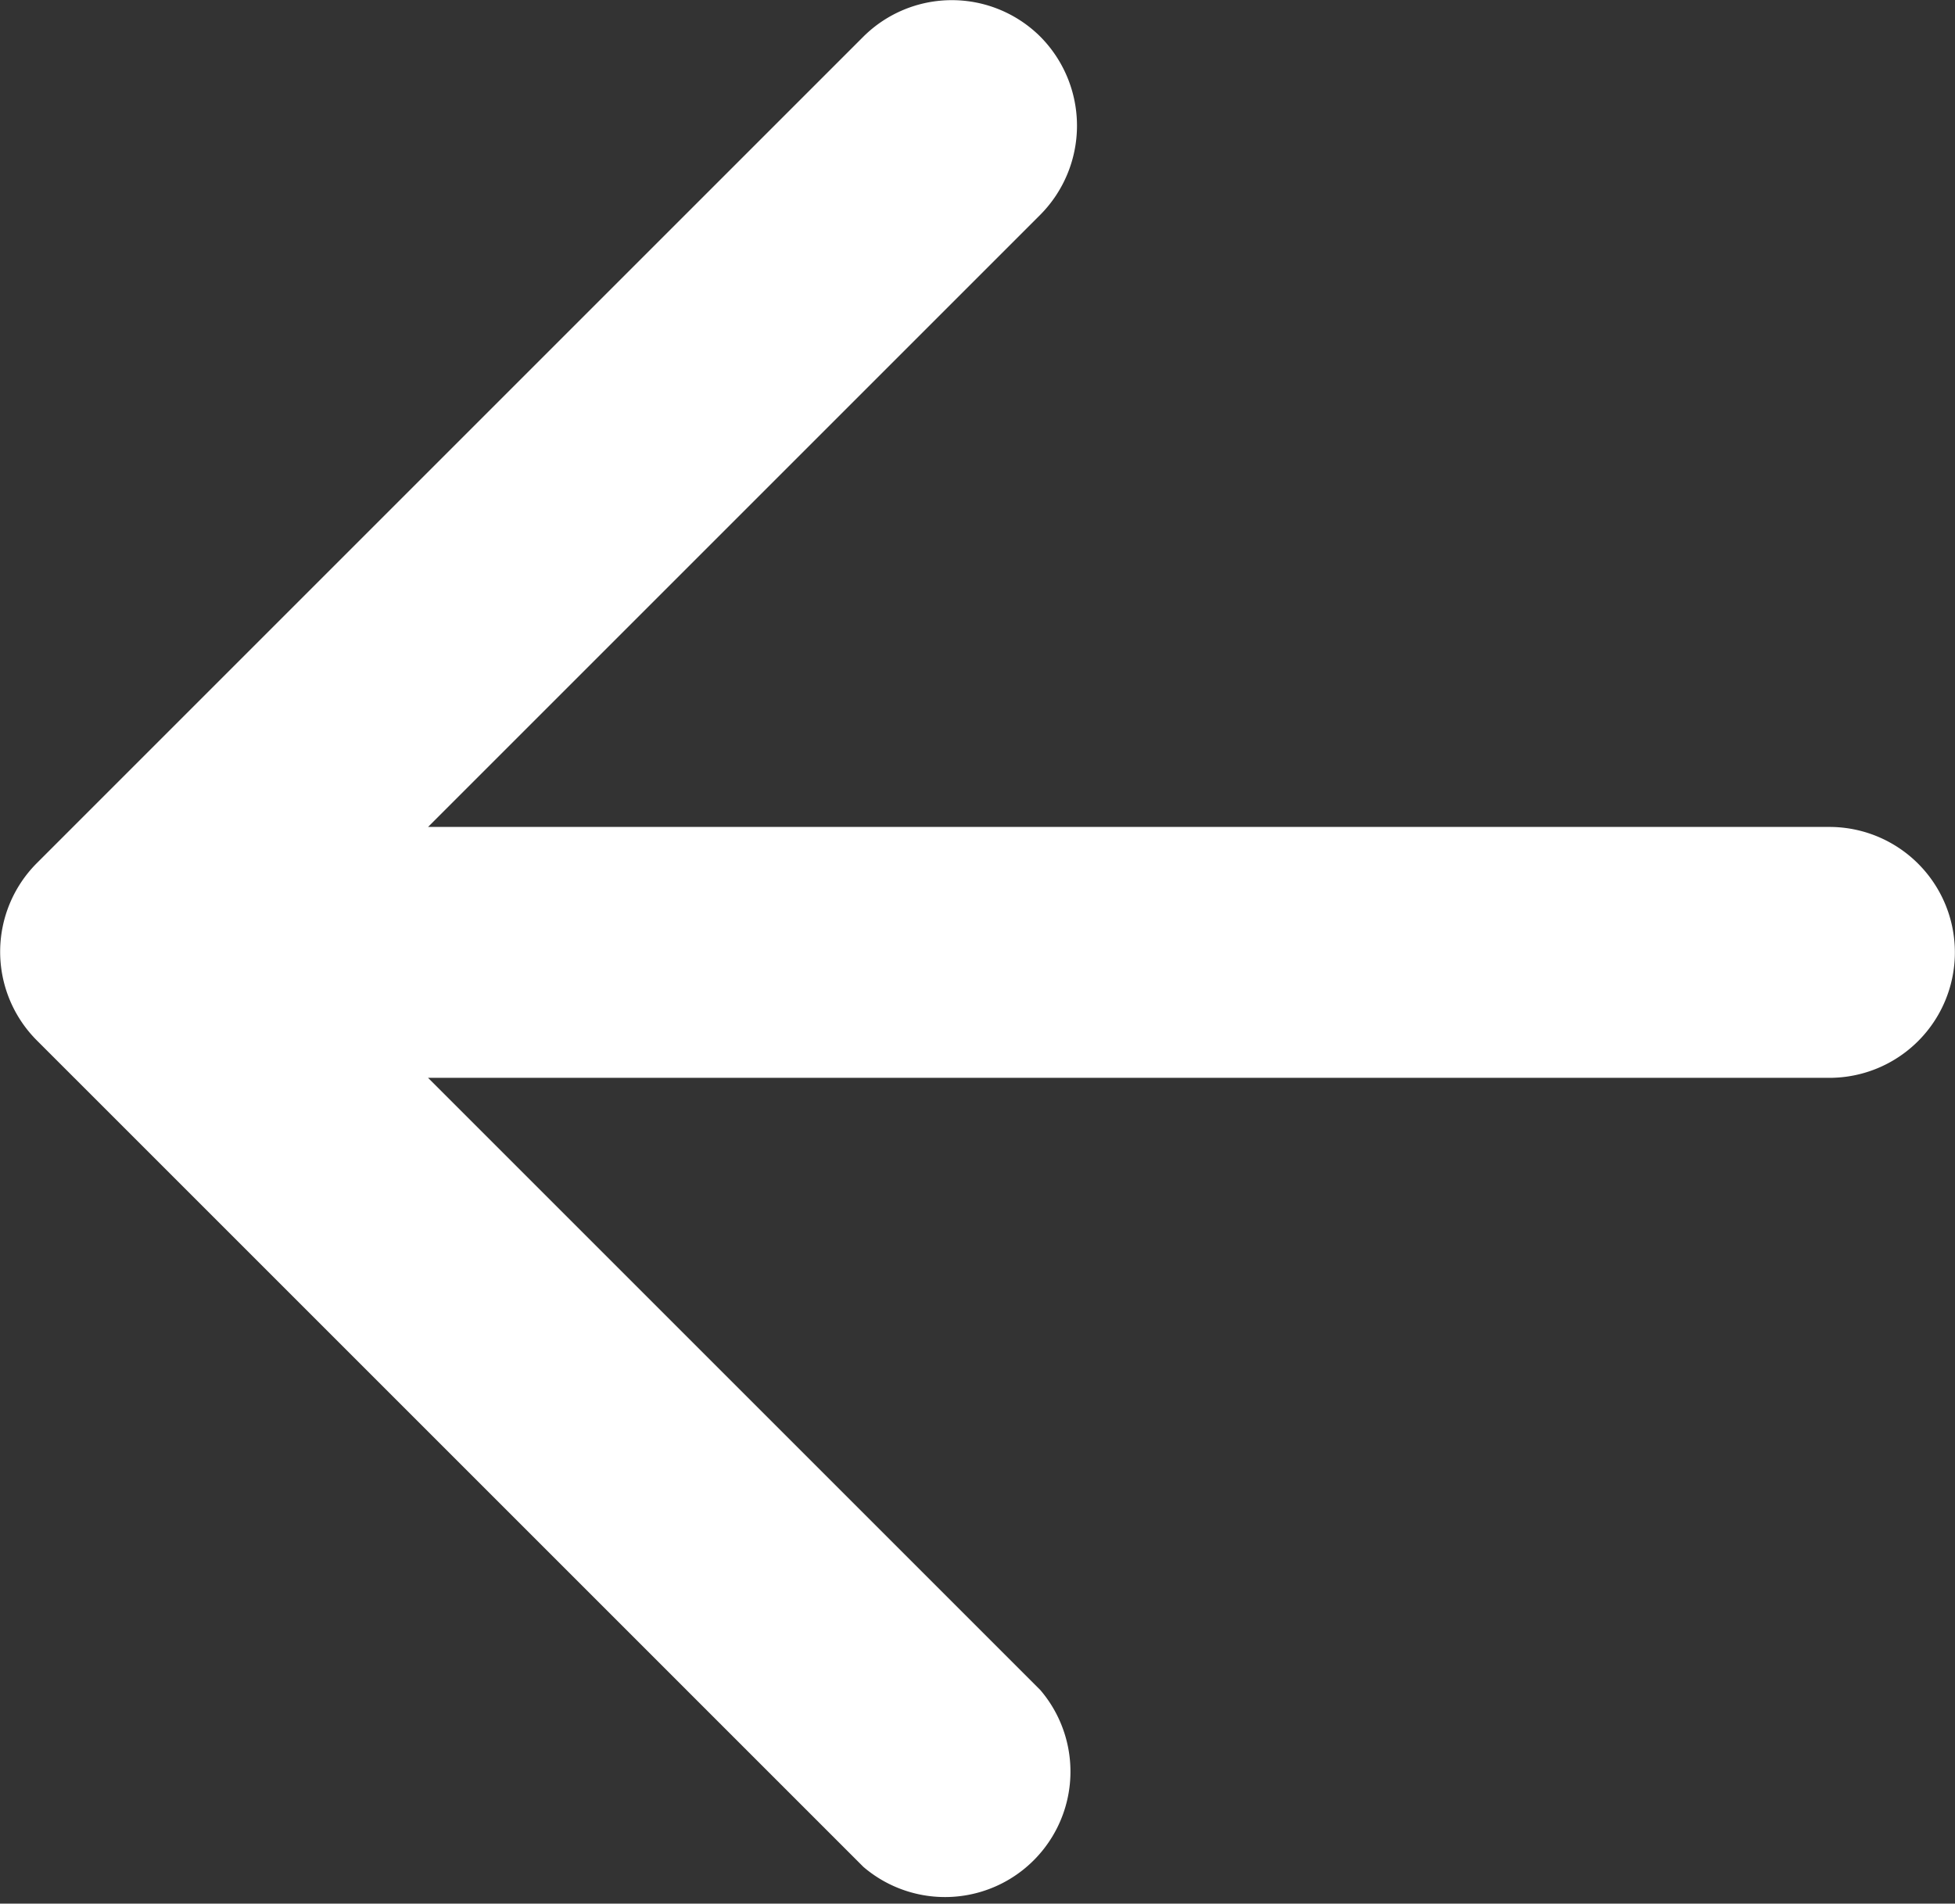 <svg xmlns="http://www.w3.org/2000/svg" width="15.583" height="15.175" viewBox="0 0 15.583 15.175">
  <rect x="0" y="0" width="15.583" height="15.175" fill="#333333" stroke="none"/>
  <path id="Path_48" data-name="Path 48" d="M19,11H7.83l4.88-4.88a1.008,1.008,0,0,0,0-1.42,1,1,0,0,0-1.41,0L4.71,11.29a1,1,0,0,0,0,1.41l6.59,6.59a1,1,0,0,0,1.41-1.41L7.83,13H19a1,1,0,0,0,0-2Z" transform="translate(-4.418 -4.408)" fill="#fff"/>
</svg>
